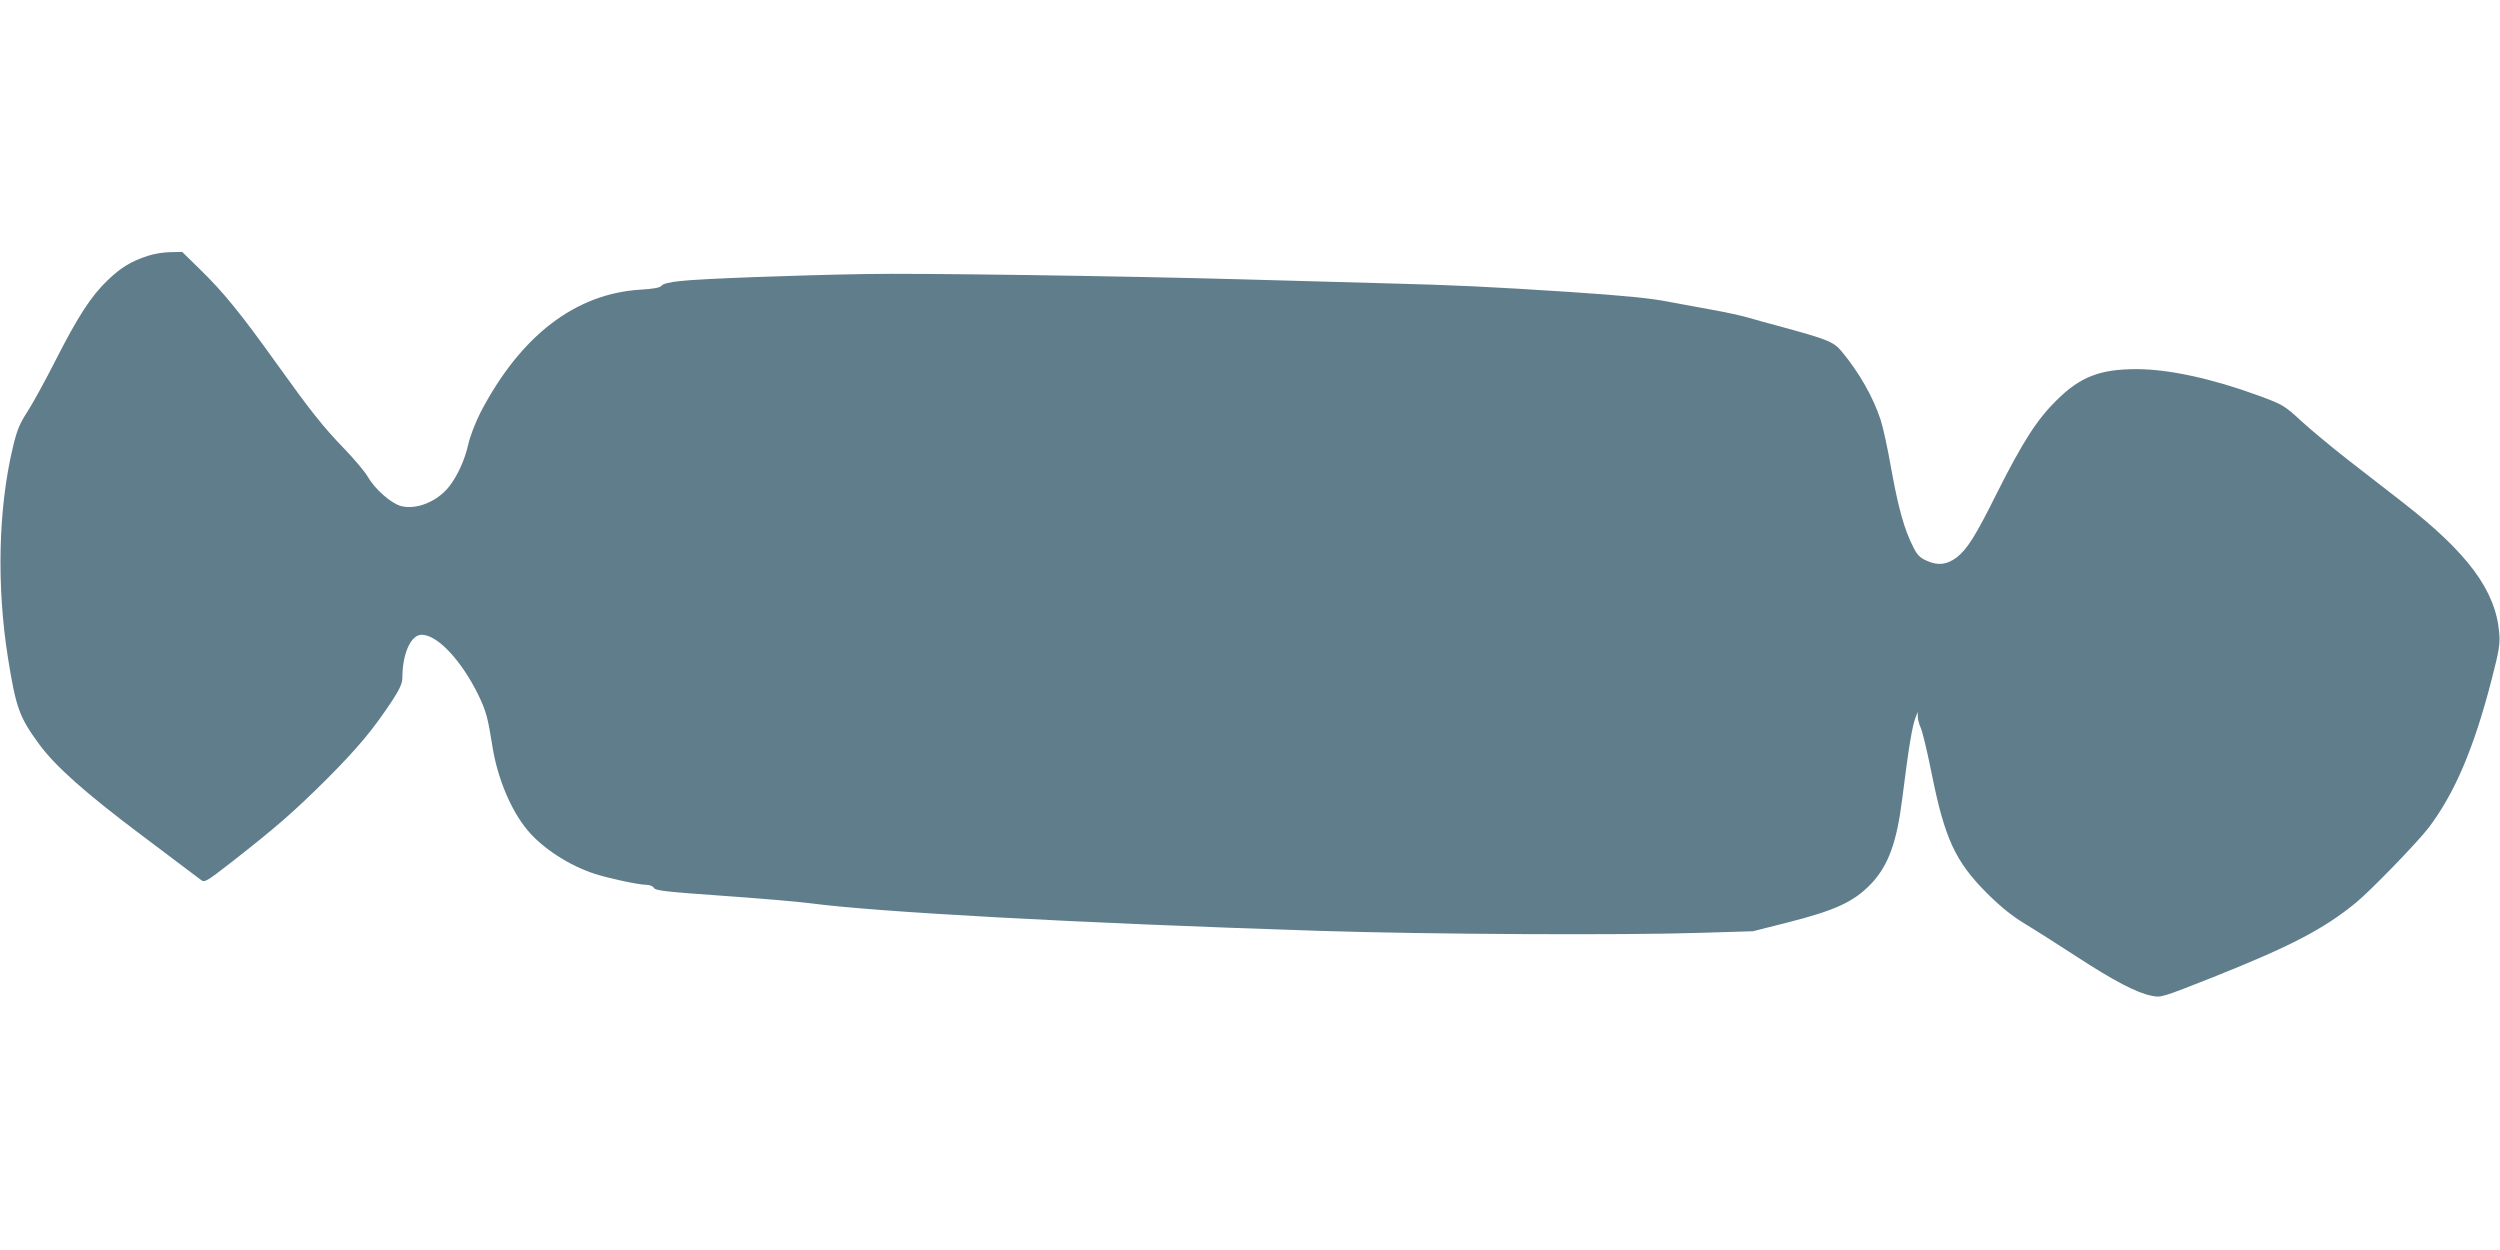 <?xml version="1.0" standalone="no"?>
<!DOCTYPE svg PUBLIC "-//W3C//DTD SVG 20010904//EN"
 "http://www.w3.org/TR/2001/REC-SVG-20010904/DTD/svg10.dtd">
<svg version="1.0" xmlns="http://www.w3.org/2000/svg"
 width="1280pt" height="640pt" viewBox="0 0 1280 640"
 preserveAspectRatio="xMidYMid meet">
<g transform="translate(0,640) scale(0.1,-0.1)"
fill="#607d8b" stroke="none">
<path d="M760 5091 c-88 -28 -140 -60 -208 -125 -85 -81 -152 -184 -268 -412
-53 -104 -118 -223 -145 -264 -39 -60 -53 -95 -73 -180 -75 -313 -84 -710 -25
-1080 41 -255 58 -302 160 -441 83 -113 237 -250 525 -466 152 -114 287 -216
300 -226 22 -17 23 -17 166 94 227 178 312 252 484 423 160 161 236 253 333
400 37 57 51 88 51 114 0 124 43 222 99 222 81 0 204 -132 291 -310 39 -81 48
-116 71 -260 25 -162 95 -330 181 -432 76 -91 213 -180 343 -222 71 -23 224
-56 262 -56 19 0 36 -7 41 -16 8 -14 62 -20 346 -40 185 -13 387 -30 449 -38
342 -46 1374 -102 2612 -142 567 -18 1559 -23 1955 -10 l265 8 170 43 c254 64
348 108 438 203 86 93 129 210 157 437 34 270 51 371 69 415 l10 25 0 -26 c1
-14 7 -39 15 -55 8 -16 33 -119 55 -229 68 -340 122 -456 286 -620 71 -70 128
-116 193 -155 50 -30 169 -106 263 -167 190 -124 308 -186 384 -201 49 -11 53
-9 314 94 399 159 570 248 733 382 77 63 313 307 371 382 134 176 233 407 324
760 39 151 44 184 39 241 -19 217 -161 408 -494 667 -70 54 -194 151 -277 215
-82 64 -191 154 -241 200 -88 81 -95 85 -216 130 -240 88 -463 137 -629 137
-187 0 -288 -39 -409 -159 -100 -98 -173 -212 -305 -474 -112 -225 -153 -289
-208 -332 -49 -36 -94 -42 -150 -17 -37 16 -51 30 -71 71 -46 89 -77 202 -112
396 -18 104 -43 219 -55 255 -38 116 -110 243 -200 351 -41 49 -69 61 -324
130 -55 15 -125 34 -155 43 -30 9 -116 28 -190 41 -74 14 -170 31 -212 39 -99
20 -230 32 -508 51 -420 27 -574 35 -965 45 -214 6 -541 15 -725 20 -613 17
-1652 32 -1915 27 -360 -6 -853 -24 -953 -36 -52 -5 -88 -14 -95 -24 -8 -10
-40 -16 -107 -20 -334 -20 -615 -236 -820 -629 -27 -54 -54 -124 -63 -165 -17
-76 -53 -156 -95 -211 -60 -79 -170 -124 -249 -103 -51 14 -134 87 -170 150
-14 25 -68 89 -118 141 -112 116 -173 193 -352 443 -178 249 -269 361 -386
475 l-94 92 -59 -1 c-33 0 -84 -8 -114 -18z"/>
</g>
</svg>
